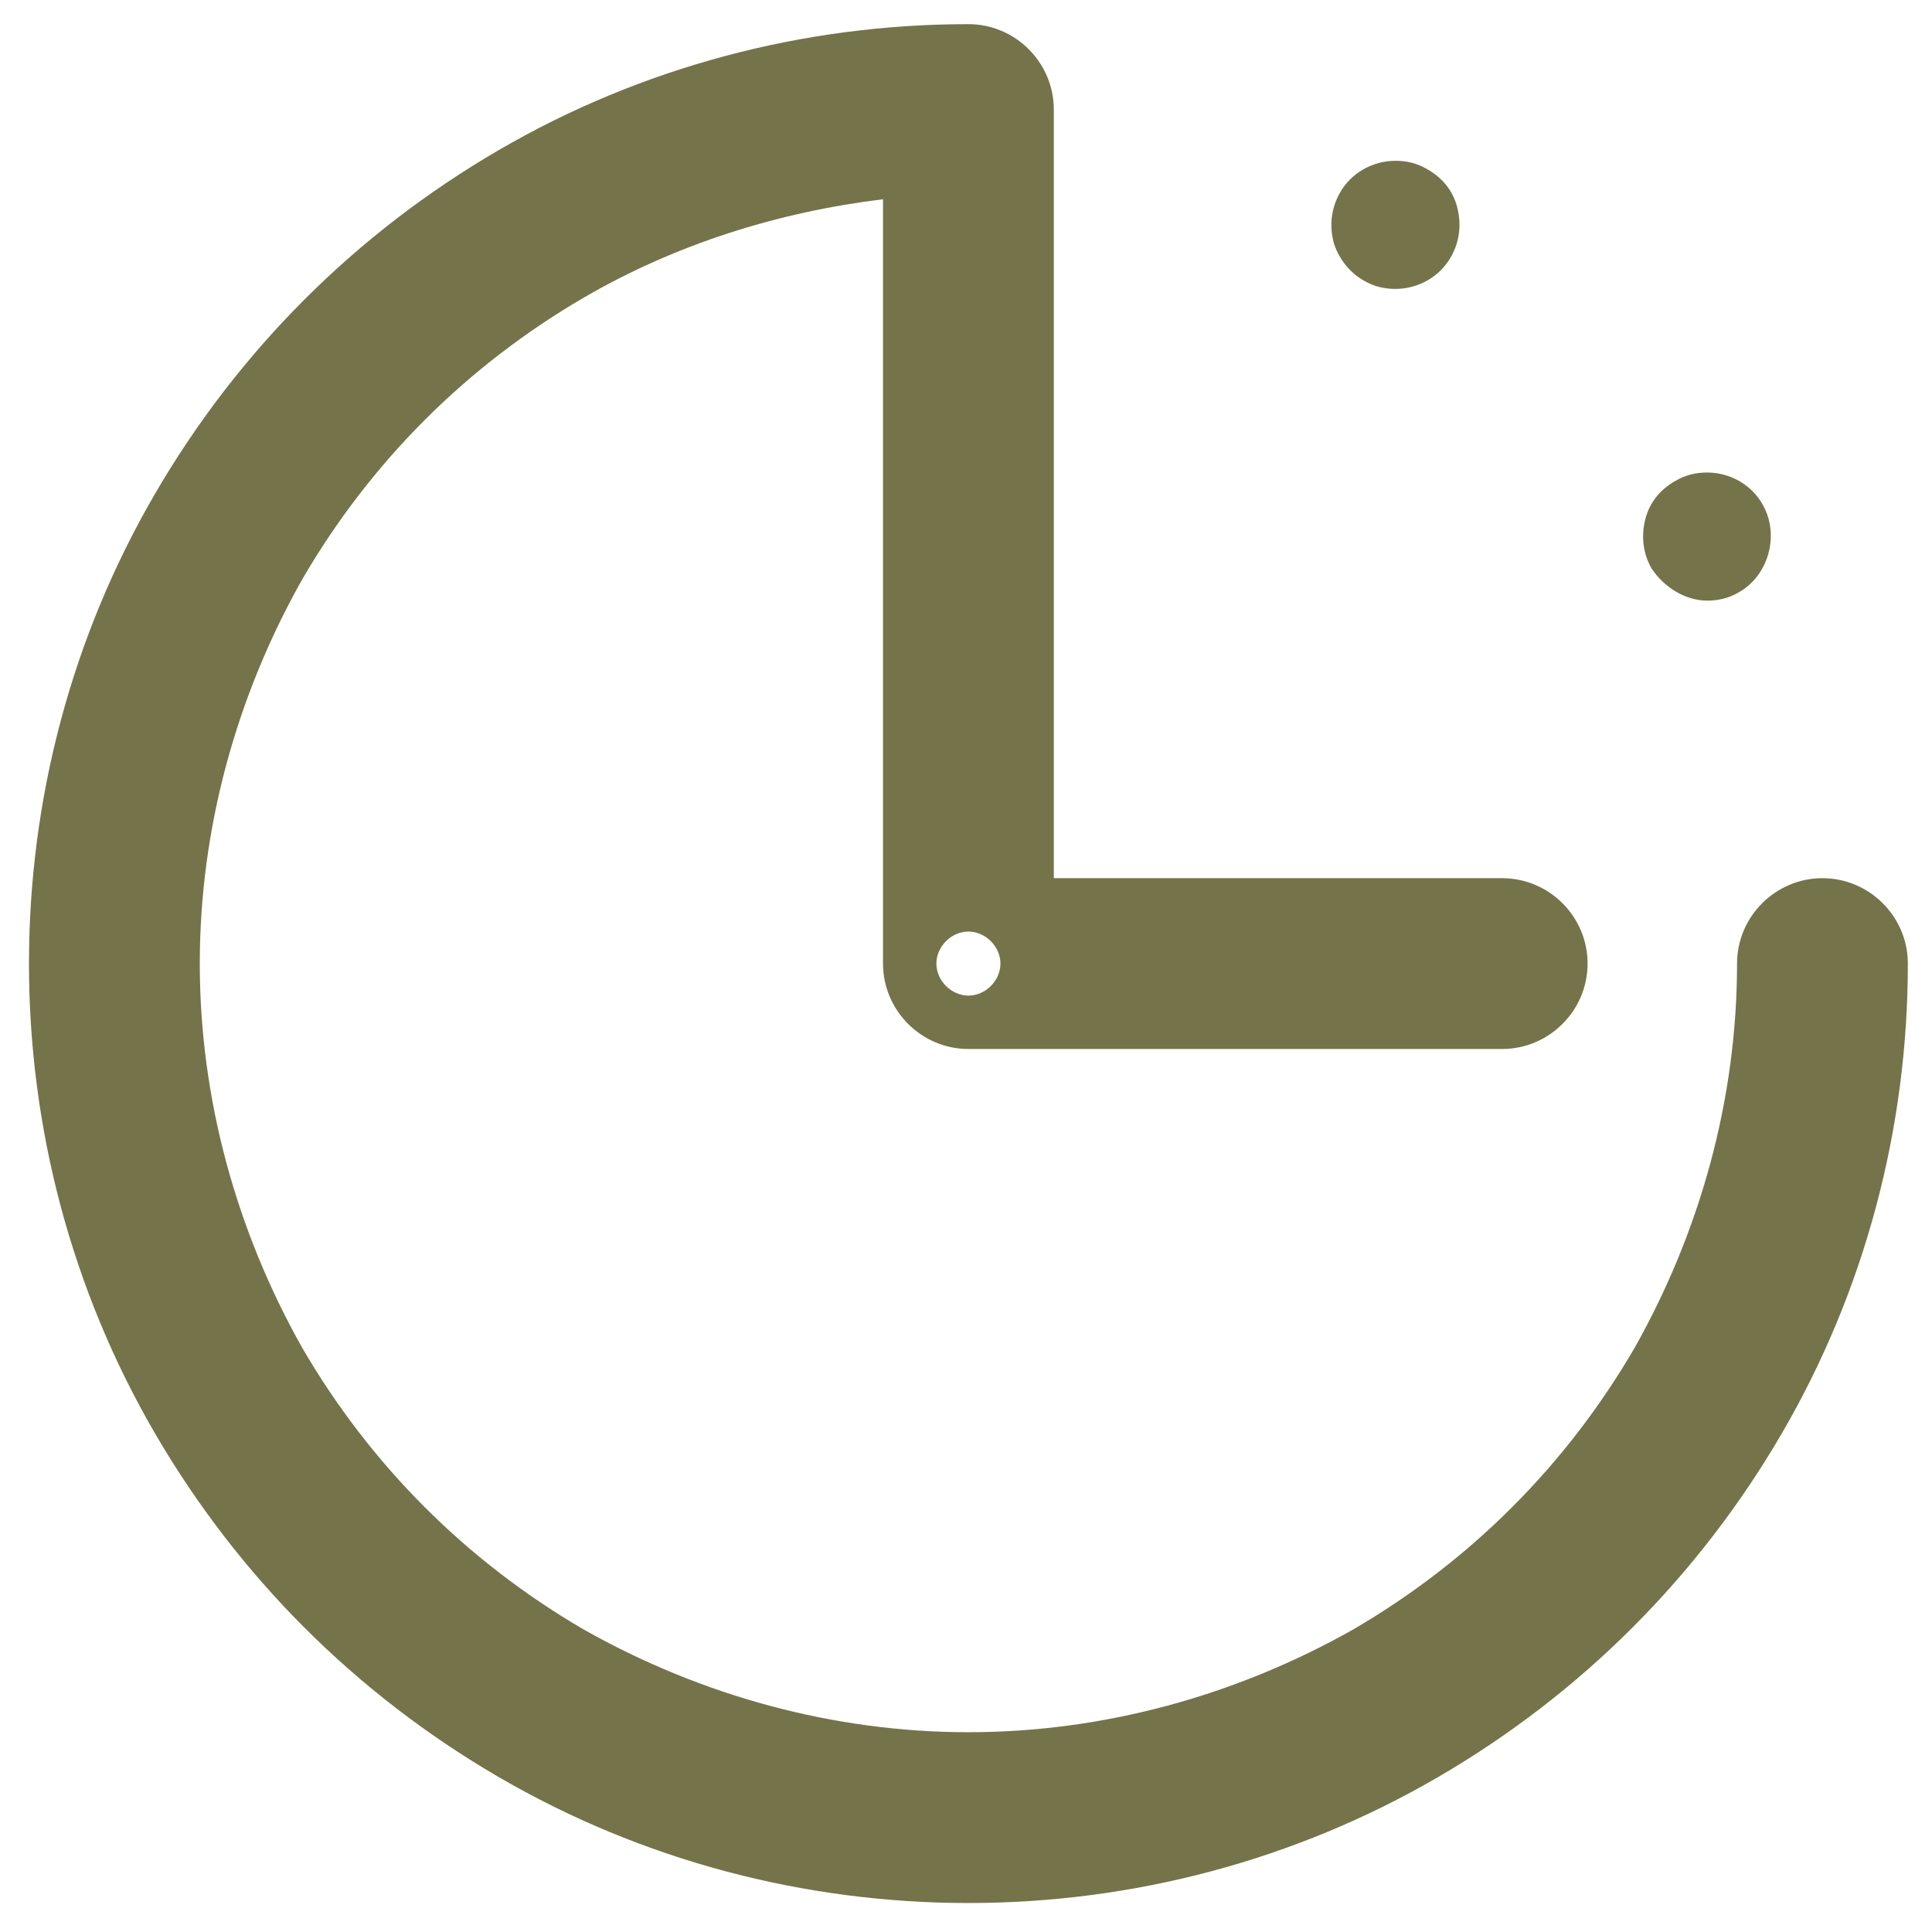 <svg version="1.1" id="Capa_1" xmlns="http://www.w3.org/2000/svg" xmlns:xlink="http://www.w3.org/1999/xlink" x="0px" y="0px"
	 width="200px" height="200px" viewBox="150 150 200 200" enable-background="new 150 150 200 200" xml:space="preserve">
<path fill="#75734A" d="M338.659,240.909c-4.862,0-8.841,3.978-8.841,8.841c0,13.924-3.757,27.628-10.609,39.784
	c-7.073,12.156-17.019,22.102-29.175,29.175c-12.156,6.852-25.86,10.609-39.784,10.609c-13.924,0-27.628-3.757-39.784-10.609
	c-12.156-7.073-22.102-17.019-29.175-29.175c-6.852-12.156-10.609-25.86-10.609-39.784c0-13.924,3.757-27.628,10.609-39.784l0,0
	c7.073-12.156,17.019-22.102,29.175-29.175c9.504-5.526,20.113-8.841,30.943-10.167v79.126c0,4.863,3.978,8.841,8.841,8.841h55.256
	c4.862,0,8.841-3.978,8.841-8.841s-3.978-8.841-8.841-8.841h-46.415v-79.568c0-4.863-3.978-8.841-8.841-8.841
	c-17.019,0-33.816,4.42-48.625,13.04s-26.965,20.776-35.585,35.585l0,0C157.42,215.934,153,232.731,153,249.75
	s4.42,33.816,13.04,48.625s20.776,26.965,35.585,35.585S233.231,347,250.25,347s33.816-4.42,48.625-13.04
	s26.965-20.776,35.585-35.585s13.04-31.606,13.04-48.625C347.5,244.887,343.522,240.909,338.659,240.909z M246.935,249.75
	c0-1.768,1.547-3.315,3.315-3.315s3.315,1.547,3.315,3.315s-1.547,3.315-3.315,3.315S246.935,251.518,246.935,249.75z"/>
<path fill="#75734A" d="M291.139,179.023c1.105,0.663,2.21,0.884,3.315,0.884c2.431,0,4.641-1.326,5.747-3.315
	c0.884-1.547,1.105-3.315,0.663-5.084c-0.442-1.768-1.547-3.094-3.094-3.978c-1.105-0.663-2.21-0.884-3.315-0.884l0,0
	c-2.431,0-4.641,1.326-5.747,3.315c-0.884,1.547-1.105,3.315-0.663,5.084C288.487,176.591,289.592,178.139,291.139,179.023z"/>
<path fill="#75734A" d="M326.724,212.176c1.105,0,2.21-0.221,3.315-0.884c3.094-1.768,4.199-5.968,2.431-9.062
	c-1.105-1.989-3.315-3.315-5.747-3.315l0,0c-1.105,0-2.21,0.221-3.315,0.884c-1.547,0.884-2.652,2.21-3.094,3.978
	c-0.442,1.768-0.221,3.536,0.663,5.084C322.303,210.85,324.514,212.176,326.724,212.176z"/>
</svg>
